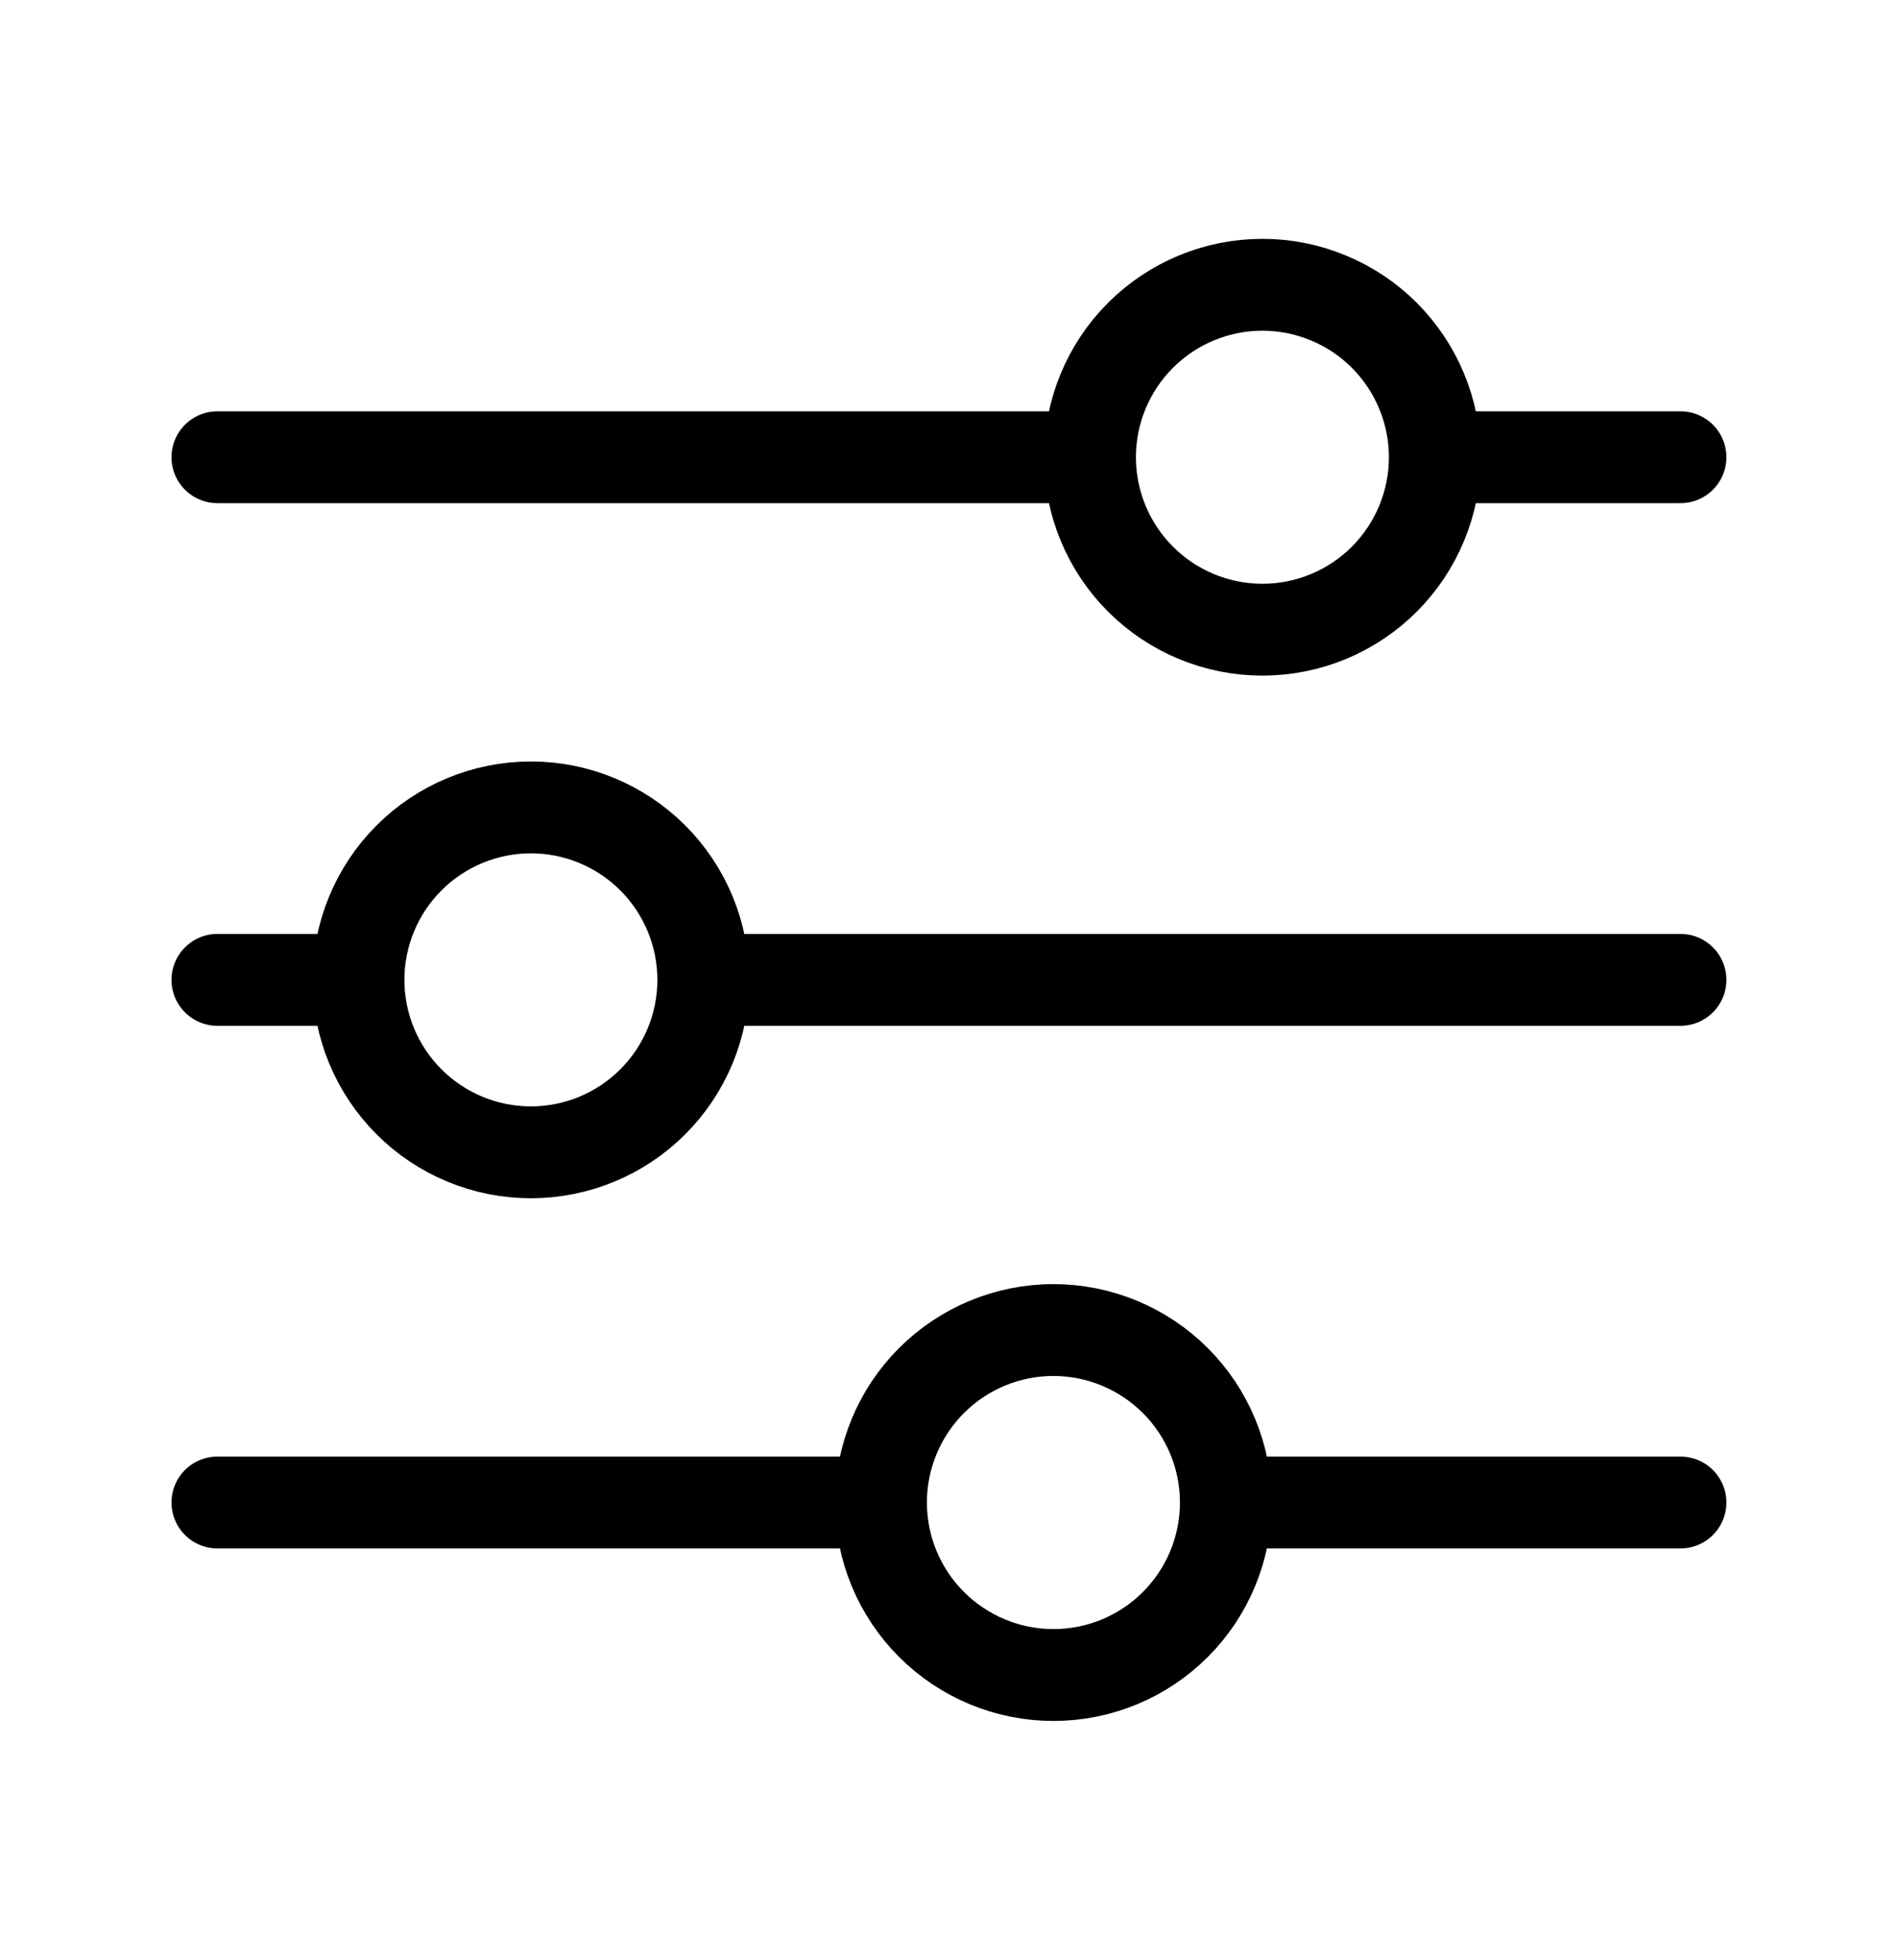 <svg width="31" height="32" viewBox="0 0 31 32" fill="none" xmlns="http://www.w3.org/2000/svg">
<path d="M27.447 16H11.488M5.855 16H3.551M5.855 16C5.855 15.254 6.152 14.537 6.68 14.009C7.208 13.481 7.924 13.184 8.671 13.184C9.418 13.184 10.134 13.481 10.662 14.009C11.19 14.537 11.487 15.254 11.487 16C11.487 16.747 11.19 17.463 10.662 17.991C10.134 18.519 9.418 18.816 8.671 18.816C7.924 18.816 7.208 18.519 6.68 17.991C6.152 17.463 5.855 16.747 5.855 16ZM27.447 24.534H20.022M20.022 24.534C20.022 25.281 19.725 25.998 19.197 26.526C18.668 27.055 17.952 27.351 17.205 27.351C16.458 27.351 15.742 27.053 15.214 26.525C14.686 25.997 14.389 25.281 14.389 24.534M20.022 24.534C20.022 23.787 19.725 23.072 19.197 22.543C18.668 22.015 17.952 21.718 17.205 21.718C16.458 21.718 15.742 22.015 15.214 22.543C14.686 23.071 14.389 23.788 14.389 24.534M14.389 24.534H3.551M27.447 7.466H23.436M17.803 7.466H3.551M17.803 7.466C17.803 6.719 18.1 6.003 18.628 5.475C19.156 4.947 19.872 4.65 20.619 4.65C20.989 4.65 21.355 4.723 21.696 4.865C22.038 5.006 22.349 5.214 22.61 5.475C22.871 5.737 23.079 6.047 23.22 6.389C23.362 6.73 23.435 7.096 23.435 7.466C23.435 7.836 23.362 8.202 23.22 8.544C23.079 8.885 22.871 9.196 22.61 9.457C22.349 9.719 22.038 9.926 21.696 10.068C21.355 10.209 20.989 10.282 20.619 10.282C19.872 10.282 19.156 9.985 18.628 9.457C18.1 8.929 17.803 8.213 17.803 7.466Z" stroke="black" stroke-width="1.5" stroke-miterlimit="10" stroke-linecap="round"/>
</svg>
